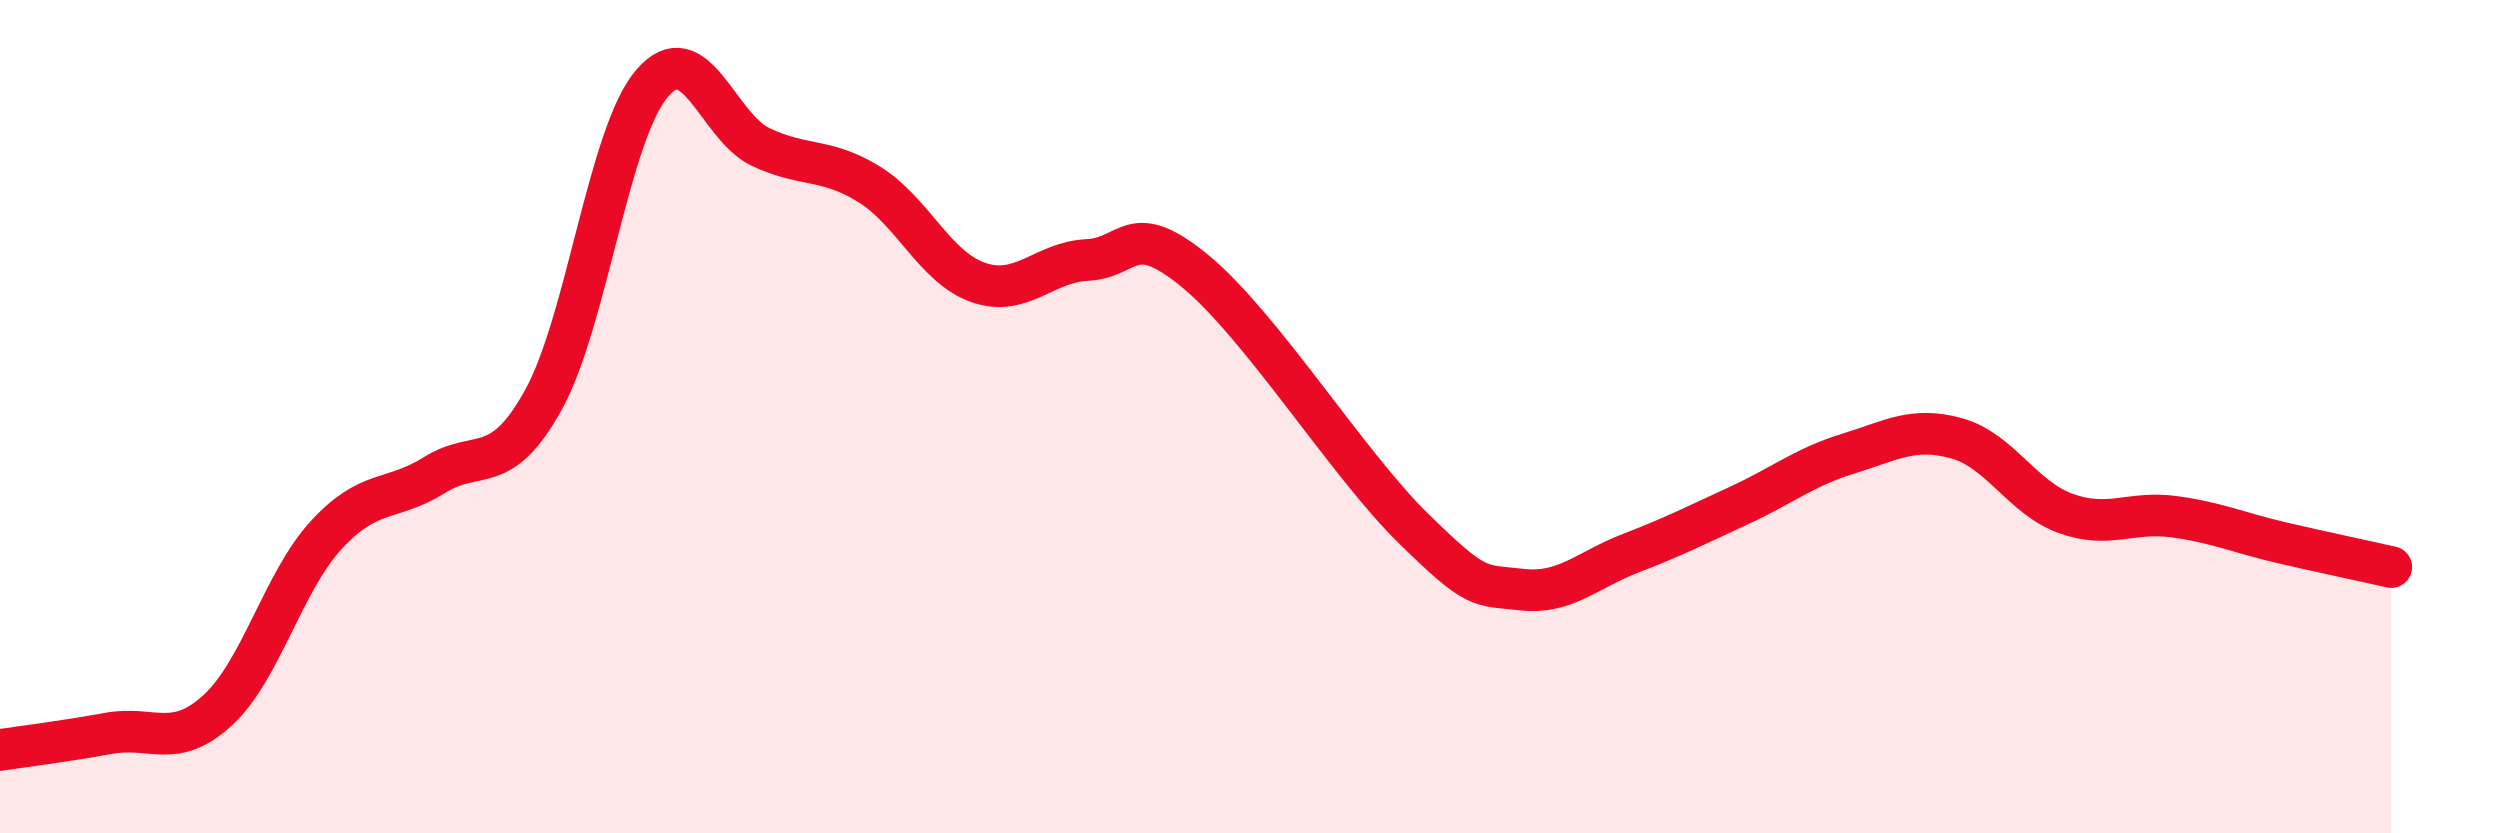 
    <svg width="60" height="20" viewBox="0 0 60 20" xmlns="http://www.w3.org/2000/svg">
      <path
        d="M 0,18 C 0.52,17.92 1.57,17.79 2.61,17.6 C 3.65,17.41 4.18,18 5.22,17.05 C 6.26,16.1 6.79,13.97 7.83,12.84 C 8.87,11.71 9.39,12.05 10.43,11.4 C 11.47,10.75 12,11.48 13.04,9.6 C 14.08,7.72 14.61,3.21 15.65,2 C 16.69,0.79 17.22,3.04 18.26,3.53 C 19.3,4.02 19.83,3.78 20.87,4.43 C 21.91,5.08 22.44,6.42 23.48,6.78 C 24.52,7.14 25.05,6.29 26.09,6.24 C 27.13,6.19 27.14,5.23 28.7,6.52 C 30.26,7.81 32.35,11.14 33.91,12.67 C 35.47,14.2 35.48,14.03 36.52,14.15 C 37.56,14.27 38.09,13.68 39.13,13.28 C 40.17,12.88 40.7,12.61 41.74,12.13 C 42.78,11.65 43.31,11.21 44.35,10.89 C 45.39,10.57 45.92,10.23 46.96,10.52 C 48,10.81 48.53,11.94 49.57,12.32 C 50.61,12.7 51.13,12.26 52.17,12.4 C 53.21,12.54 53.74,12.79 54.78,13.03 C 55.82,13.27 56.87,13.49 57.39,13.61L57.39 20L0 20Z"
        fill="#EB0A25"
        opacity="0.1"
        stroke-linecap="round"
        stroke-linejoin="round"
      />
      <path
        d="M 0,18 C 0.52,17.92 1.57,17.79 2.61,17.6 C 3.65,17.41 4.18,18 5.22,17.05 C 6.26,16.1 6.79,13.97 7.83,12.84 C 8.87,11.71 9.39,12.05 10.43,11.4 C 11.47,10.75 12,11.48 13.04,9.6 C 14.08,7.72 14.61,3.21 15.65,2 C 16.69,0.79 17.22,3.04 18.26,3.53 C 19.3,4.02 19.83,3.78 20.87,4.43 C 21.91,5.08 22.44,6.42 23.48,6.78 C 24.52,7.14 25.05,6.29 26.09,6.24 C 27.13,6.19 27.14,5.23 28.7,6.52 C 30.26,7.81 32.35,11.14 33.91,12.67 C 35.47,14.2 35.48,14.03 36.52,14.15 C 37.56,14.27 38.09,13.68 39.13,13.28 C 40.17,12.88 40.7,12.61 41.74,12.13 C 42.78,11.65 43.31,11.21 44.35,10.89 C 45.39,10.57 45.92,10.23 46.96,10.52 C 48,10.81 48.53,11.94 49.57,12.32 C 50.61,12.7 51.13,12.26 52.17,12.4 C 53.21,12.54 53.74,12.79 54.78,13.03 C 55.82,13.27 56.87,13.49 57.39,13.61"
        stroke="#EB0A25"
        stroke-width="1"
        fill="none"
        stroke-linecap="round"
        stroke-linejoin="round"
      />
    </svg>
  